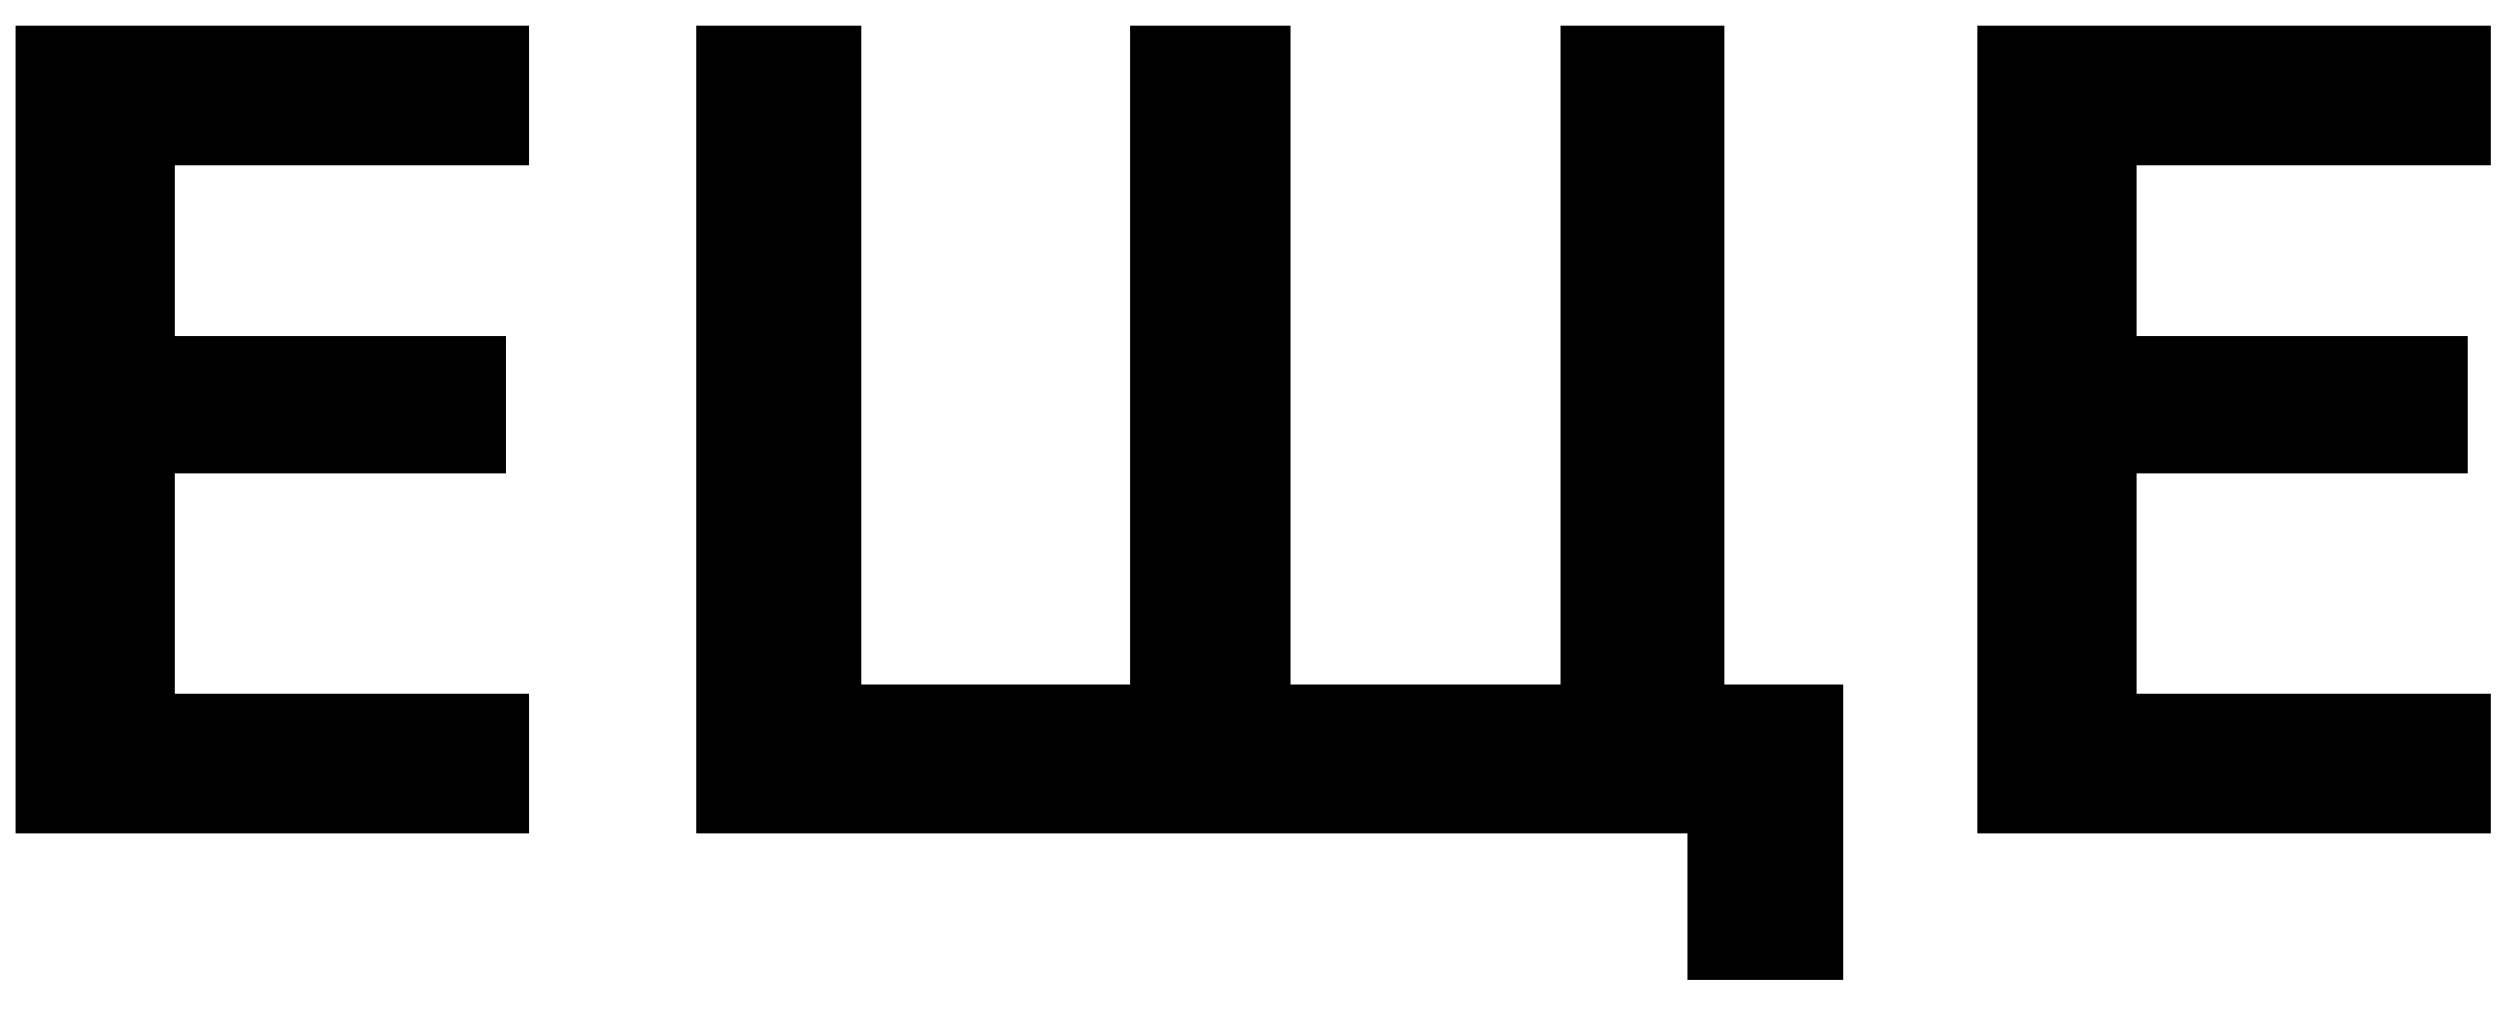 <?xml version="1.0" encoding="UTF-8"?> <svg xmlns="http://www.w3.org/2000/svg" width="52" height="21" viewBox="0 0 52 21" fill="none"> <path d="M2.532 17.334V14.43H11.004V17.334H2.532ZM2.532 3.438V0.534H11.004V3.438H2.532ZM2.532 9.846V6.99H10.524V9.846H2.532ZM0.324 0.534H3.636V17.334H0.324V0.534ZM32.459 14.238V0.534H35.867V14.238H38.339V20.382H35.099V17.334H14.482V0.534H17.915V14.238H23.506V0.534H26.843V14.238H32.459ZM43.337 17.334V14.43H51.809V17.334H43.337ZM43.337 3.438V0.534H51.809V3.438H43.337ZM43.337 9.846V6.99H51.329V9.846H43.337ZM41.129 0.534H44.441V17.334H41.129V0.534Z" fill="black"></path> </svg> 